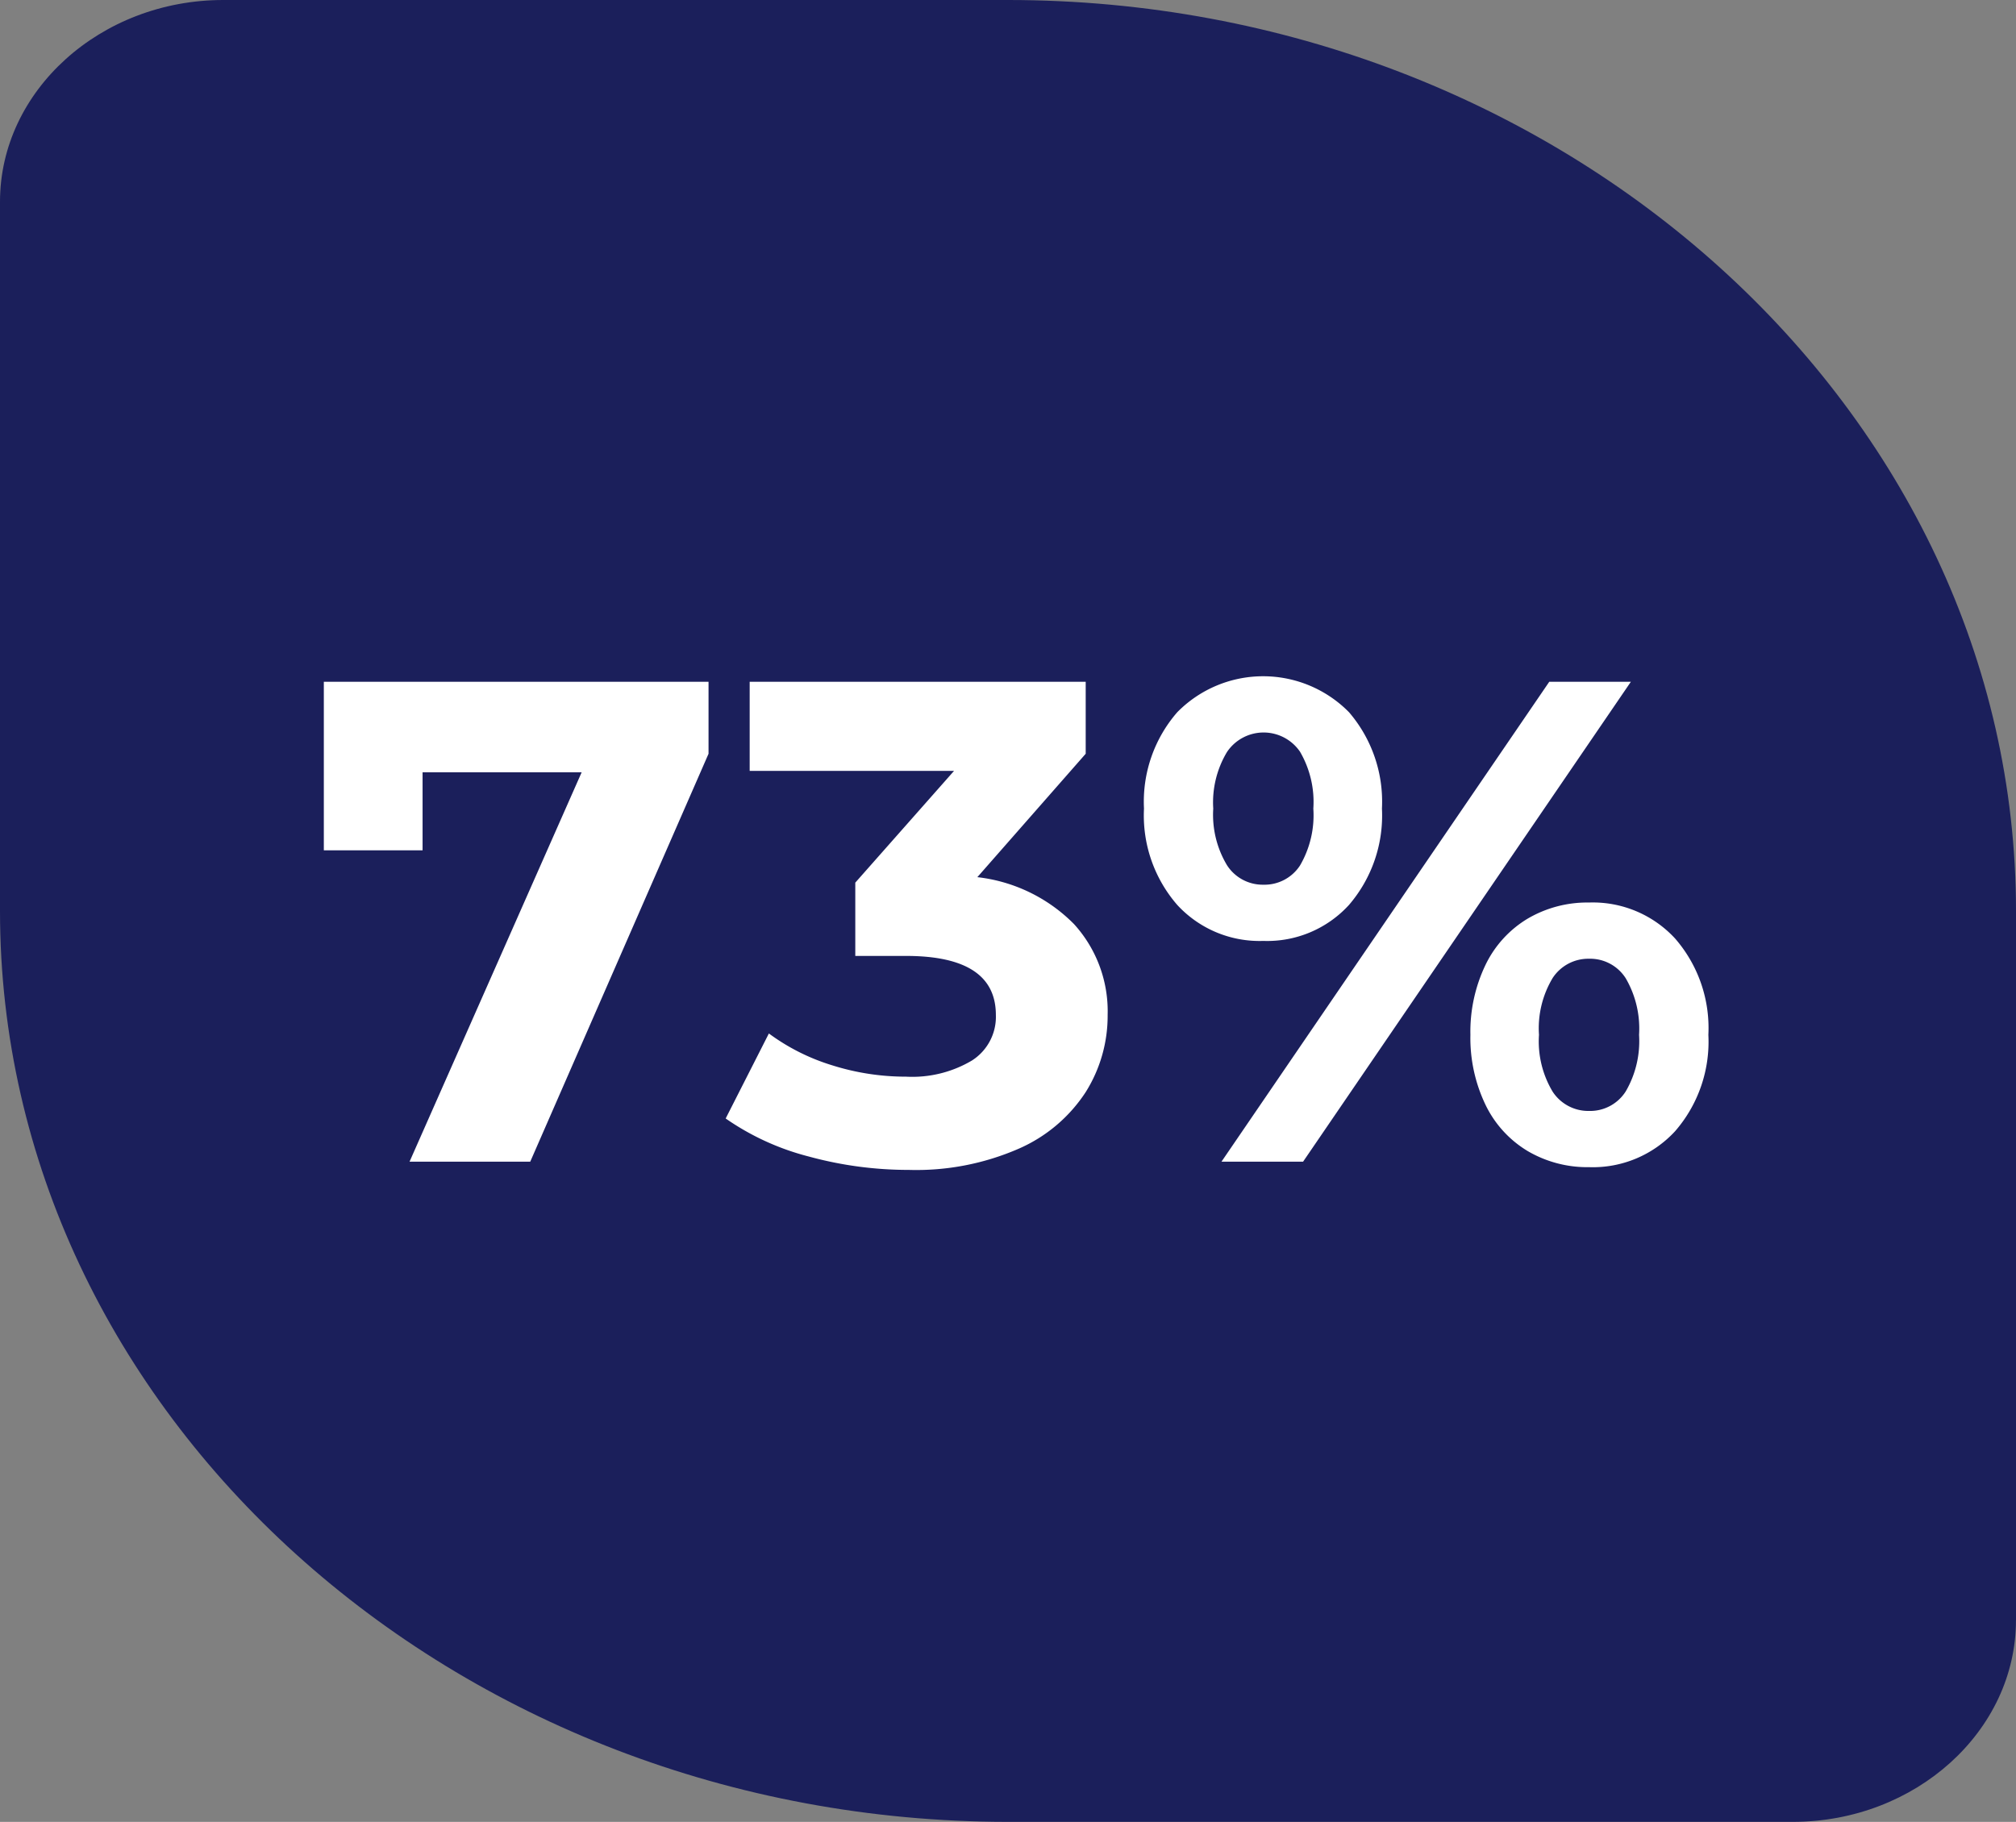 <svg xmlns="http://www.w3.org/2000/svg" xmlns:xlink="http://www.w3.org/1999/xlink" width="105.834" height="95.667" viewBox="0 0 105.834 95.667">
  <rect x="0" y="0" width="105.834" height="95.667" fill="#808080" stroke="none"/>
  <defs>
    <clipPath id="clip-path">
      <rect id="Rectangle_40541" data-name="Rectangle 40541" width="105.834" height="95.667" fill="#1b1f5b"/>
    </clipPath>
  </defs>
  <g id="Group_110718" data-name="Group 110718" transform="translate(-630 -2560)">
    <g id="Group_110607" data-name="Group 110607" transform="translate(630 2560)">
      <g id="Group_110605" data-name="Group 110605" transform="translate(0 0)" clip-path="url(#clip-path)">
        <path id="Path_102658" data-name="Path 102658" d="M105.834,85.076V47.834C105.834,21.526,82.024,0,52.918,0h-41.2C5.274,0,0,4.767,0,10.592V47.834c0,26.31,23.814,47.832,52.918,47.832h41.2c6.442,0,11.714-4.766,11.714-10.59" transform="translate(0 0)" fill="#1b1f5b"/>
      </g>
    </g>
    <path id="Path_102822" data-name="Path 102822" d="M21.132,9.8v3.78L11.772,35H5.436l9.036-20.448H6.12v4.1H.936V9.8ZM35.244,20.06a8.482,8.482,0,0,1,5.076,2.466,6.8,6.8,0,0,1,1.764,4.77,7.528,7.528,0,0,1-1.152,4.05,8.025,8.025,0,0,1-3.51,2.97,13.446,13.446,0,0,1-5.778,1.116,19.82,19.82,0,0,1-5.238-.7,13.492,13.492,0,0,1-4.374-2L24.3,28.268a10.988,10.988,0,0,0,3.33,1.674,12.833,12.833,0,0,0,3.87.594,6.134,6.134,0,0,0,3.456-.846,2.718,2.718,0,0,0,1.26-2.394q0-3.1-4.716-3.1H28.836V20.348L34.02,14.48H23.292V9.8h17.64v3.78Zm15.012,3.348a5.87,5.87,0,0,1-4.518-1.89,7.16,7.16,0,0,1-1.746-5.058A7.16,7.16,0,0,1,45.738,11.4a6.324,6.324,0,0,1,9.018,0,7.206,7.206,0,0,1,1.728,5.058,7.206,7.206,0,0,1-1.728,5.058A5.814,5.814,0,0,1,50.256,23.408ZM65.268,9.8h4.284L52.344,35H48.06ZM50.256,20.456a2.223,2.223,0,0,0,1.926-1.008,5.233,5.233,0,0,0,.7-2.988,5.233,5.233,0,0,0-.7-2.988,2.315,2.315,0,0,0-3.834.018,5.144,5.144,0,0,0-.72,2.97,5.144,5.144,0,0,0,.72,2.97A2.225,2.225,0,0,0,50.256,20.456Zm17.1,14.832a6.18,6.18,0,0,1-3.222-.846,5.731,5.731,0,0,1-2.214-2.43,8.109,8.109,0,0,1-.792-3.672,8.109,8.109,0,0,1,.792-3.672,5.731,5.731,0,0,1,2.214-2.43,6.18,6.18,0,0,1,3.222-.846,5.87,5.87,0,0,1,4.518,1.89A7.16,7.16,0,0,1,73.62,28.34,7.16,7.16,0,0,1,71.874,33.4,5.87,5.87,0,0,1,67.356,35.288Zm0-2.952a2.213,2.213,0,0,0,1.926-1.026,5.247,5.247,0,0,0,.7-2.97,5.247,5.247,0,0,0-.7-2.97,2.213,2.213,0,0,0-1.926-1.026,2.236,2.236,0,0,0-1.908,1.008,5.13,5.13,0,0,0-.72,2.988,5.13,5.13,0,0,0,.72,2.988A2.236,2.236,0,0,0,67.356,32.336Z" transform="translate(646.064 2586)" fill="#fff"/>
  </g>
</svg>
